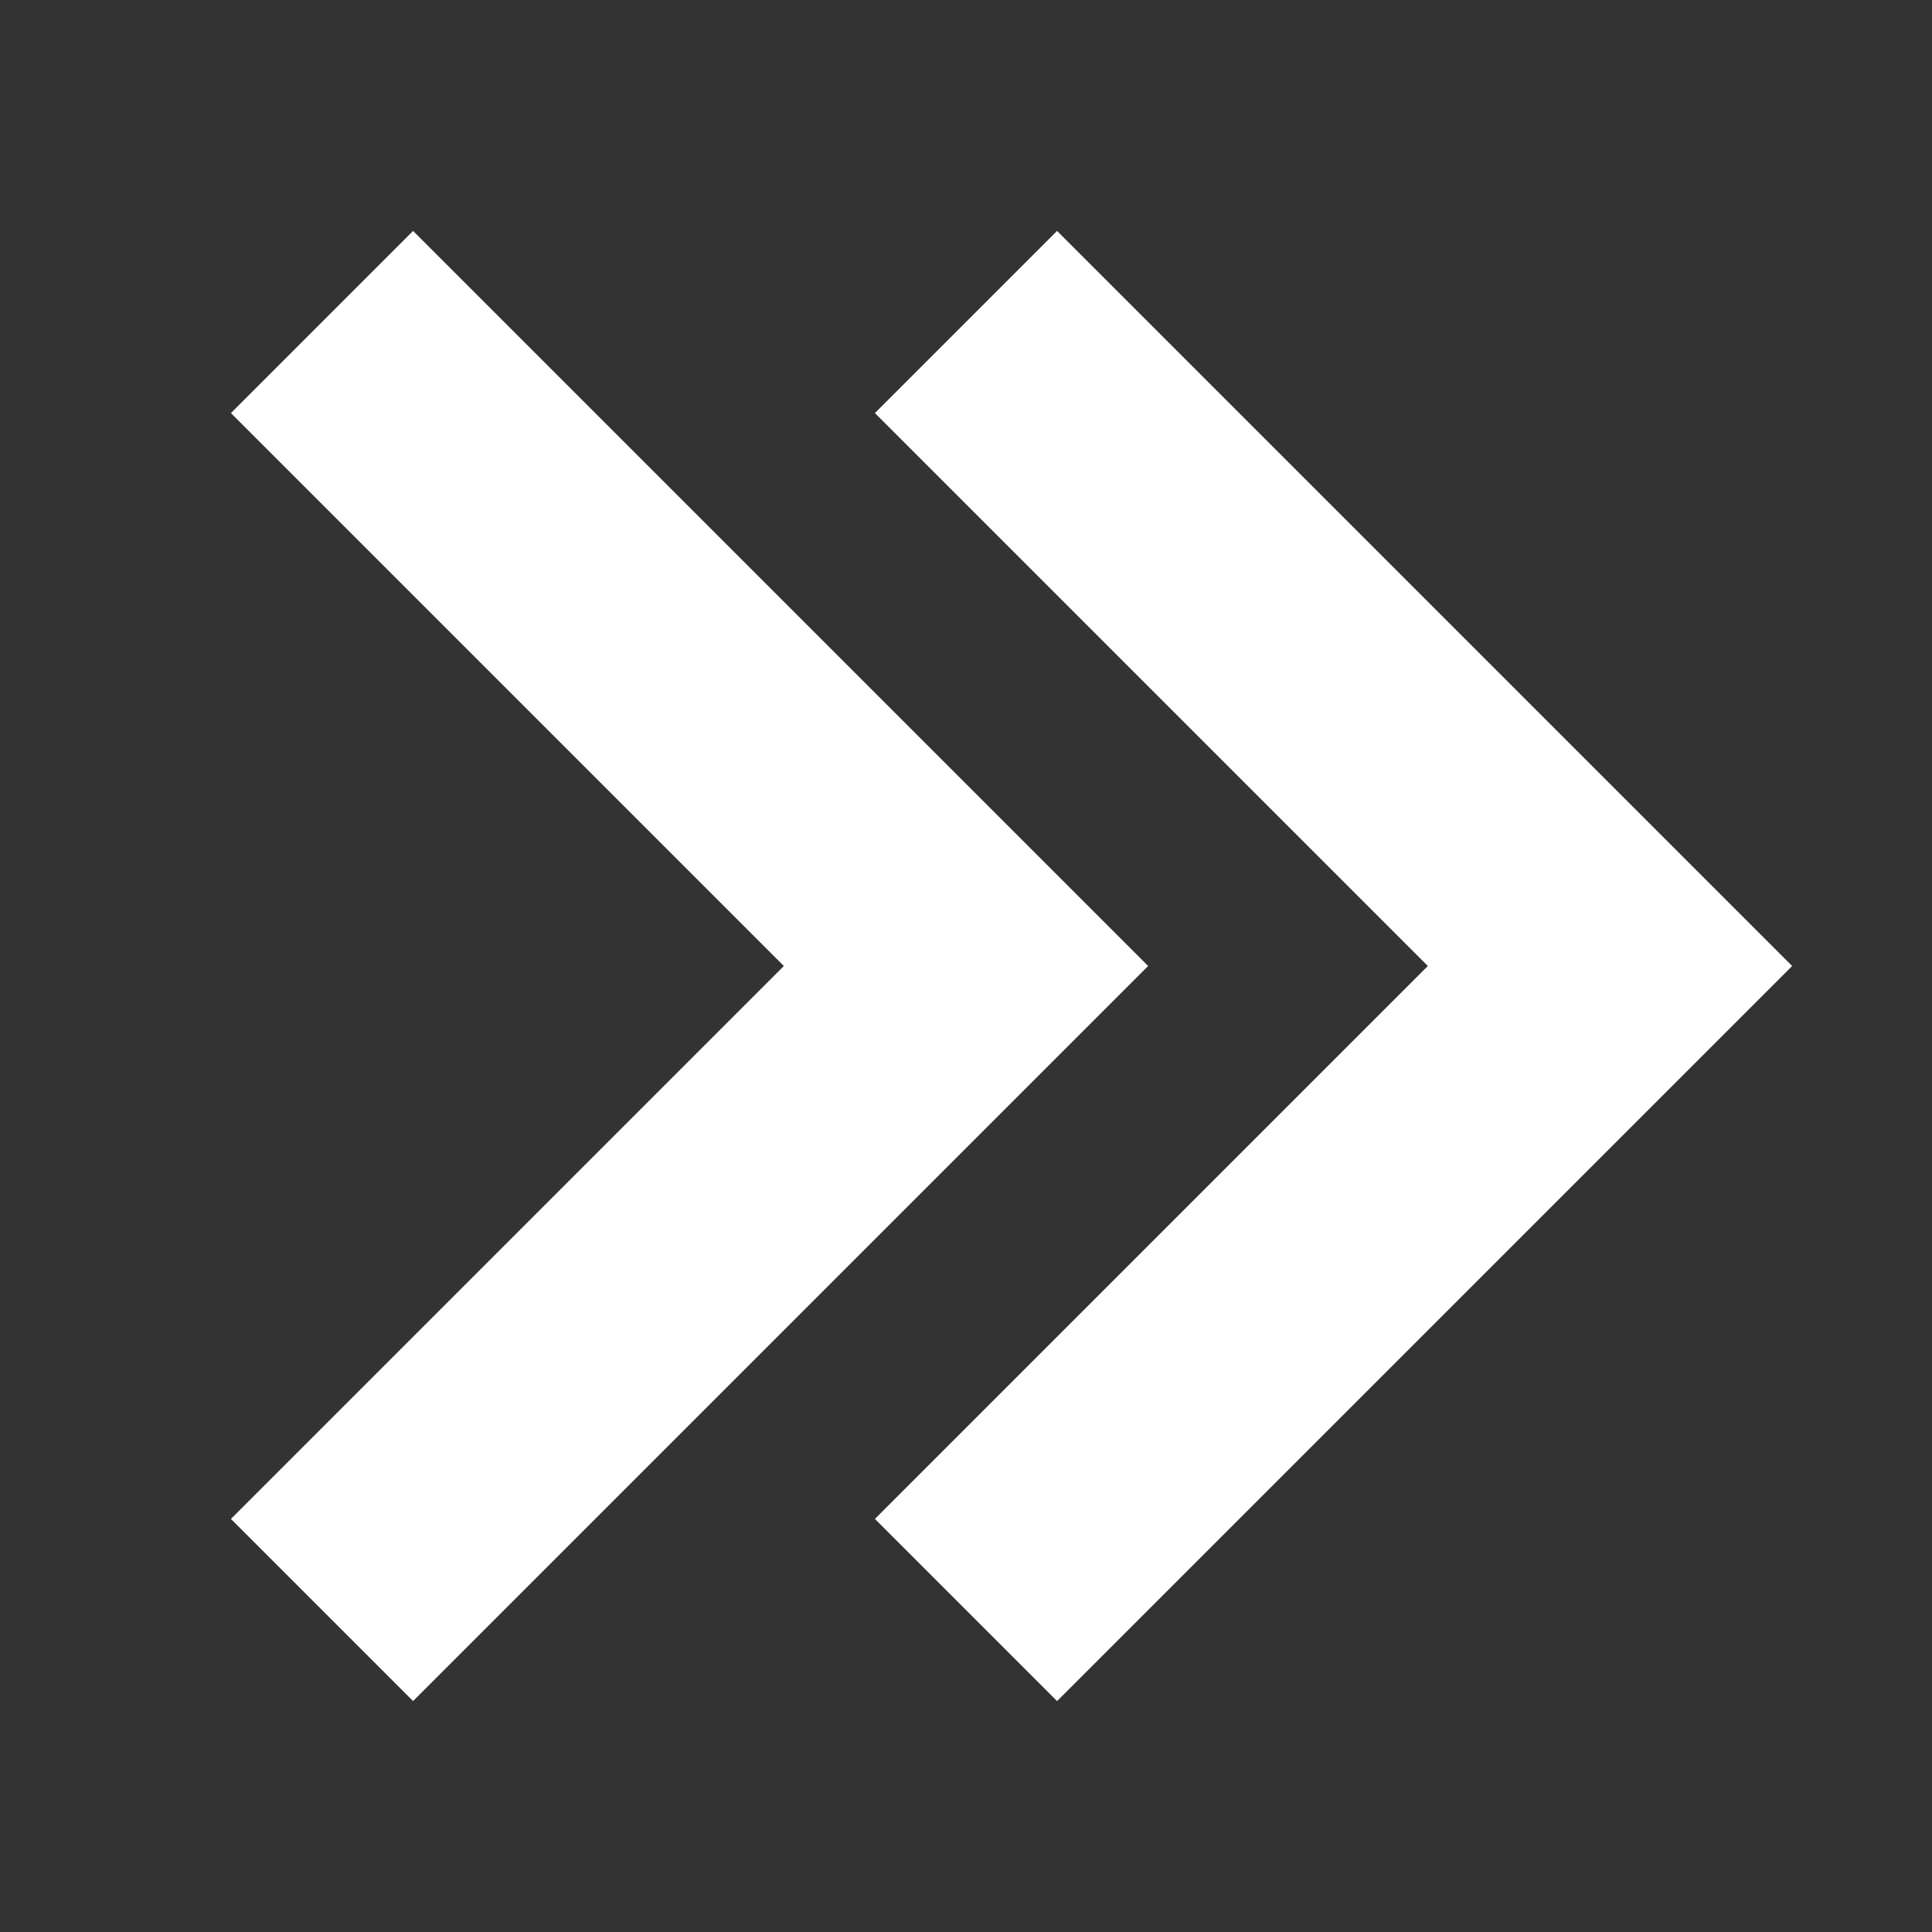 <svg width="6" height="6" viewBox="0 0 6 6" fill="none" xmlns="http://www.w3.org/2000/svg">
<rect x="0" y="0" width="6" height="6" fill="#333333" stroke="none"/>
<path d="M1 5L3 3L1 1" stroke="white" stroke-width="0.8"/>
<path d="M3 5L5 3L3 1" stroke="white" stroke-width="0.8"/>
</svg>
